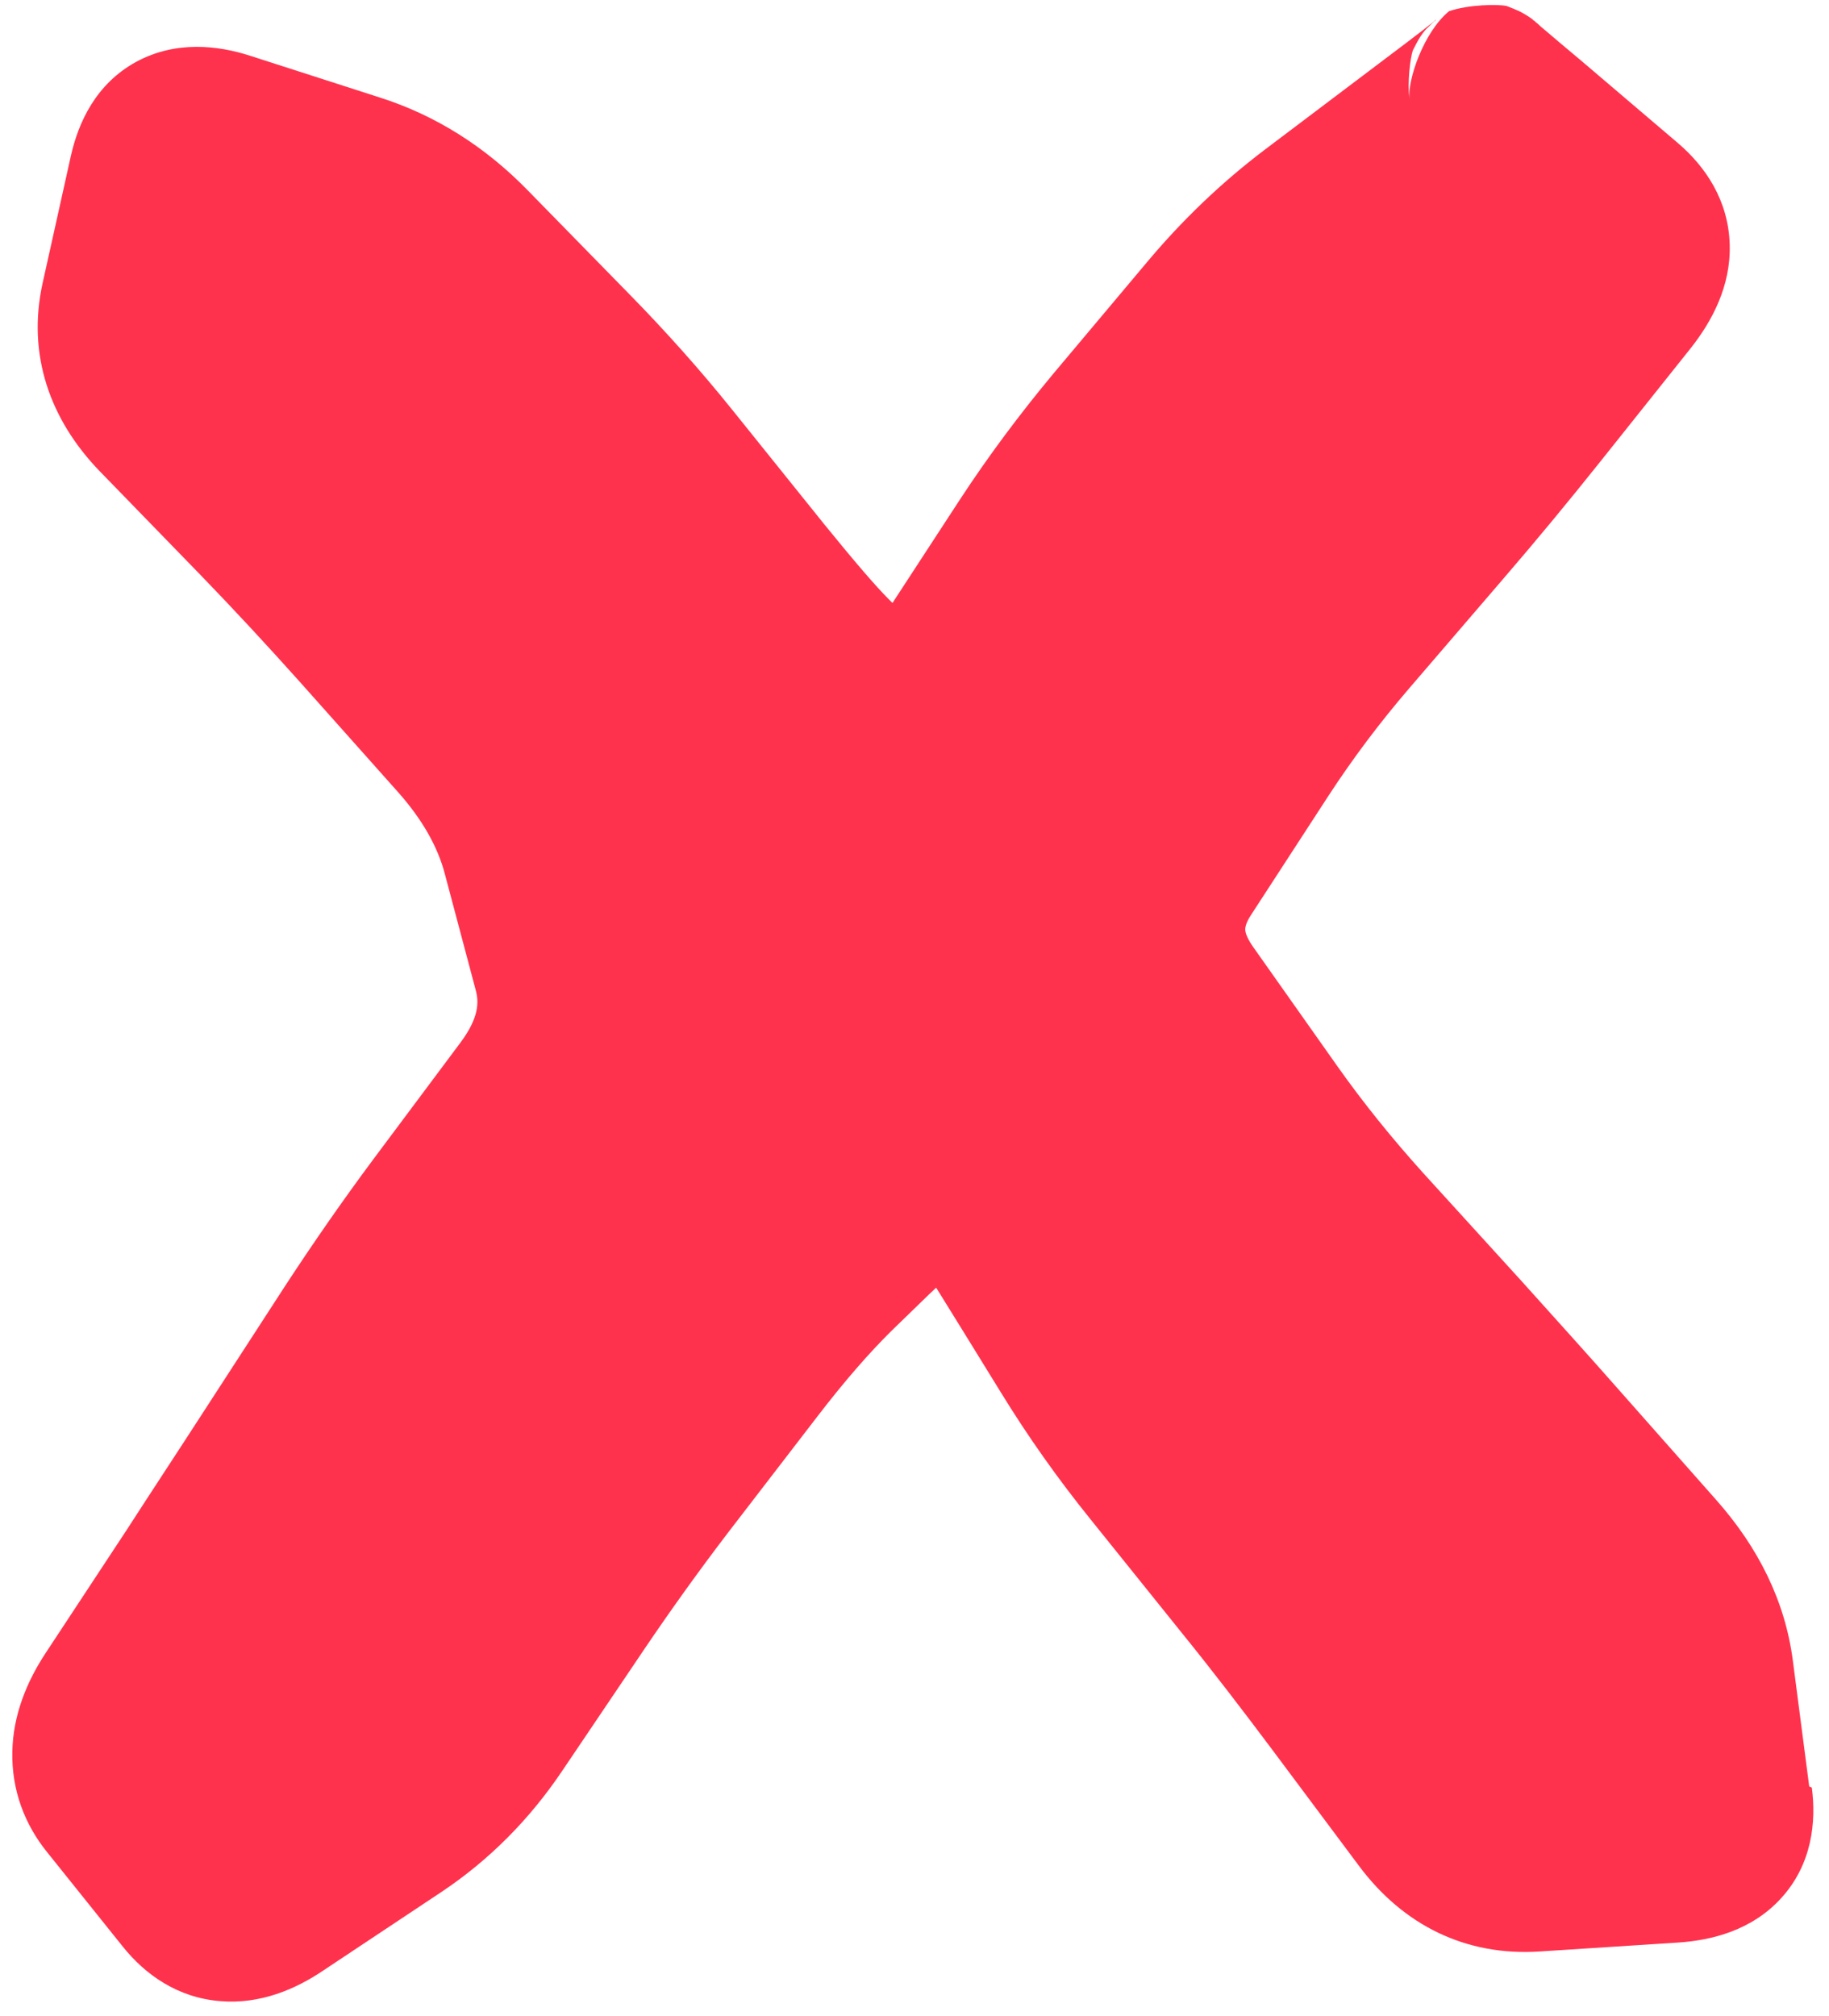 <?xml version="1.0" encoding="UTF-8"?>
<svg xmlns="http://www.w3.org/2000/svg" id="Ebene_1" version="1.1" viewBox="0 0 49 54">
  <defs>
    <style>
      .st0 {
        fill: #ff324e;
      }
    </style>
  </defs>
  <path class="st0" d="M48.47,47.85l-.22-1.69-.22-1.69c-.21-1.6-.93-3.02-2.03-4.27l-1.3-1.47-1.3-1.47c-.87-.99-1.76-1.97-2.64-2.95l-1.32-1.45-1.32-1.45c-.82-.91-1.59-1.86-2.29-2.85l-1.13-1.6-1.13-1.6c-.19-.27-.21-.42-.21-.46,0-.03,0-.16.16-.4l1.04-1.6,1.04-1.6c.64-.98,1.36-1.94,2.15-2.86l1.28-1.49,1.28-1.49c.87-1.01,1.72-2.04,2.55-3.08l1.22-1.53,1.22-1.53c.56-.71,1.07-1.65,1.04-2.76-.03-1.19-.65-2.1-1.39-2.73l-1.28-1.09-1.28-1.09c-.43-.36-.75-.63-.96-.81-.11-.09-.19-.16-.24-.21-.03-.02-.05-.04-.07-.06,0,0-.02-.02-.03-.02,0,0-.02-.01-.03-.03,0,0-.03-.02-.07-.05,0,0-.07-.05-.16-.1-.03-.02-.09-.05-.13-.07-.06-.03-.23-.1-.34-.14-.23-.05-1.02-.04-1.54.14-.68.56-1.12,1.85-1.06,2.36-.06-.44.02-1.1.09-1.31.06-.12.16-.31.21-.38.08-.12.16-.21.19-.23.06-.06.11-.11.12-.12.04-.03.06-.06.07-.06.02-.01.03-.03.03-.03,0,0,0,0,0,0-.01,0-.03.02-.06.05-.06.05-.16.12-.28.22-.26.2-.64.49-1.16.88l-1.55,1.17-1.55,1.17c-1.16.88-2.2,1.88-3.14,3l-1.26,1.5-1.26,1.5c-.89,1.07-1.72,2.18-2.48,3.34l-1.07,1.64-.75,1.15-.11-.11c-.34-.34-.9-.99-1.72-2l-1.23-1.53-1.23-1.53c-.86-1.07-1.78-2.1-2.74-3.08l-1.37-1.4-1.37-1.4c-1.13-1.16-2.46-2.01-3.97-2.49l-1.74-.56-1.74-.56c-.84-.27-1.97-.41-3.03.16-1.09.59-1.56,1.63-1.76,2.52l-.38,1.71-.38,1.71c-.42,1.91.2,3.65,1.52,5.02l1.37,1.41,1.37,1.41c.89.92,1.76,1.86,2.62,2.82l1.31,1.47,1.31,1.47c.7.78,1.09,1.52,1.27,2.19l.42,1.58.42,1.58c.08.31.08.72-.41,1.38l-1.18,1.58-1.18,1.58c-.81,1.09-1.58,2.2-2.32,3.33l-1.07,1.65-1.07,1.65c-.71,1.1-1.43,2.19-2.14,3.29l-1.08,1.64-1.08,1.64c-.5.76-.87,1.65-.89,2.64-.02,1.03.33,1.95.94,2.7l1.01,1.26,1.01,1.26c.6.75,1.47,1.37,2.61,1.46,1.07.09,2.02-.32,2.76-.82l1.58-1.05,1.58-1.05c1.29-.86,2.37-1.95,3.25-3.26l1.1-1.63,1.1-1.63c.71-1.05,1.45-2.08,2.22-3.09l1.2-1.56,1.2-1.56c.76-.99,1.43-1.75,2.01-2.32l1.01-.98.17-.16.7,1.13,1.03,1.67c.73,1.19,1.53,2.32,2.41,3.41l1.23,1.53,1.23,1.53c.81,1,1.59,2.02,2.37,3.06l1.18,1.58,1.18,1.58c1.18,1.58,2.85,2.42,4.84,2.29l1.86-.12,1.86-.12c.88-.06,1.96-.32,2.75-1.19.83-.91.94-2.05.82-2.96Z"></path>
</svg>
